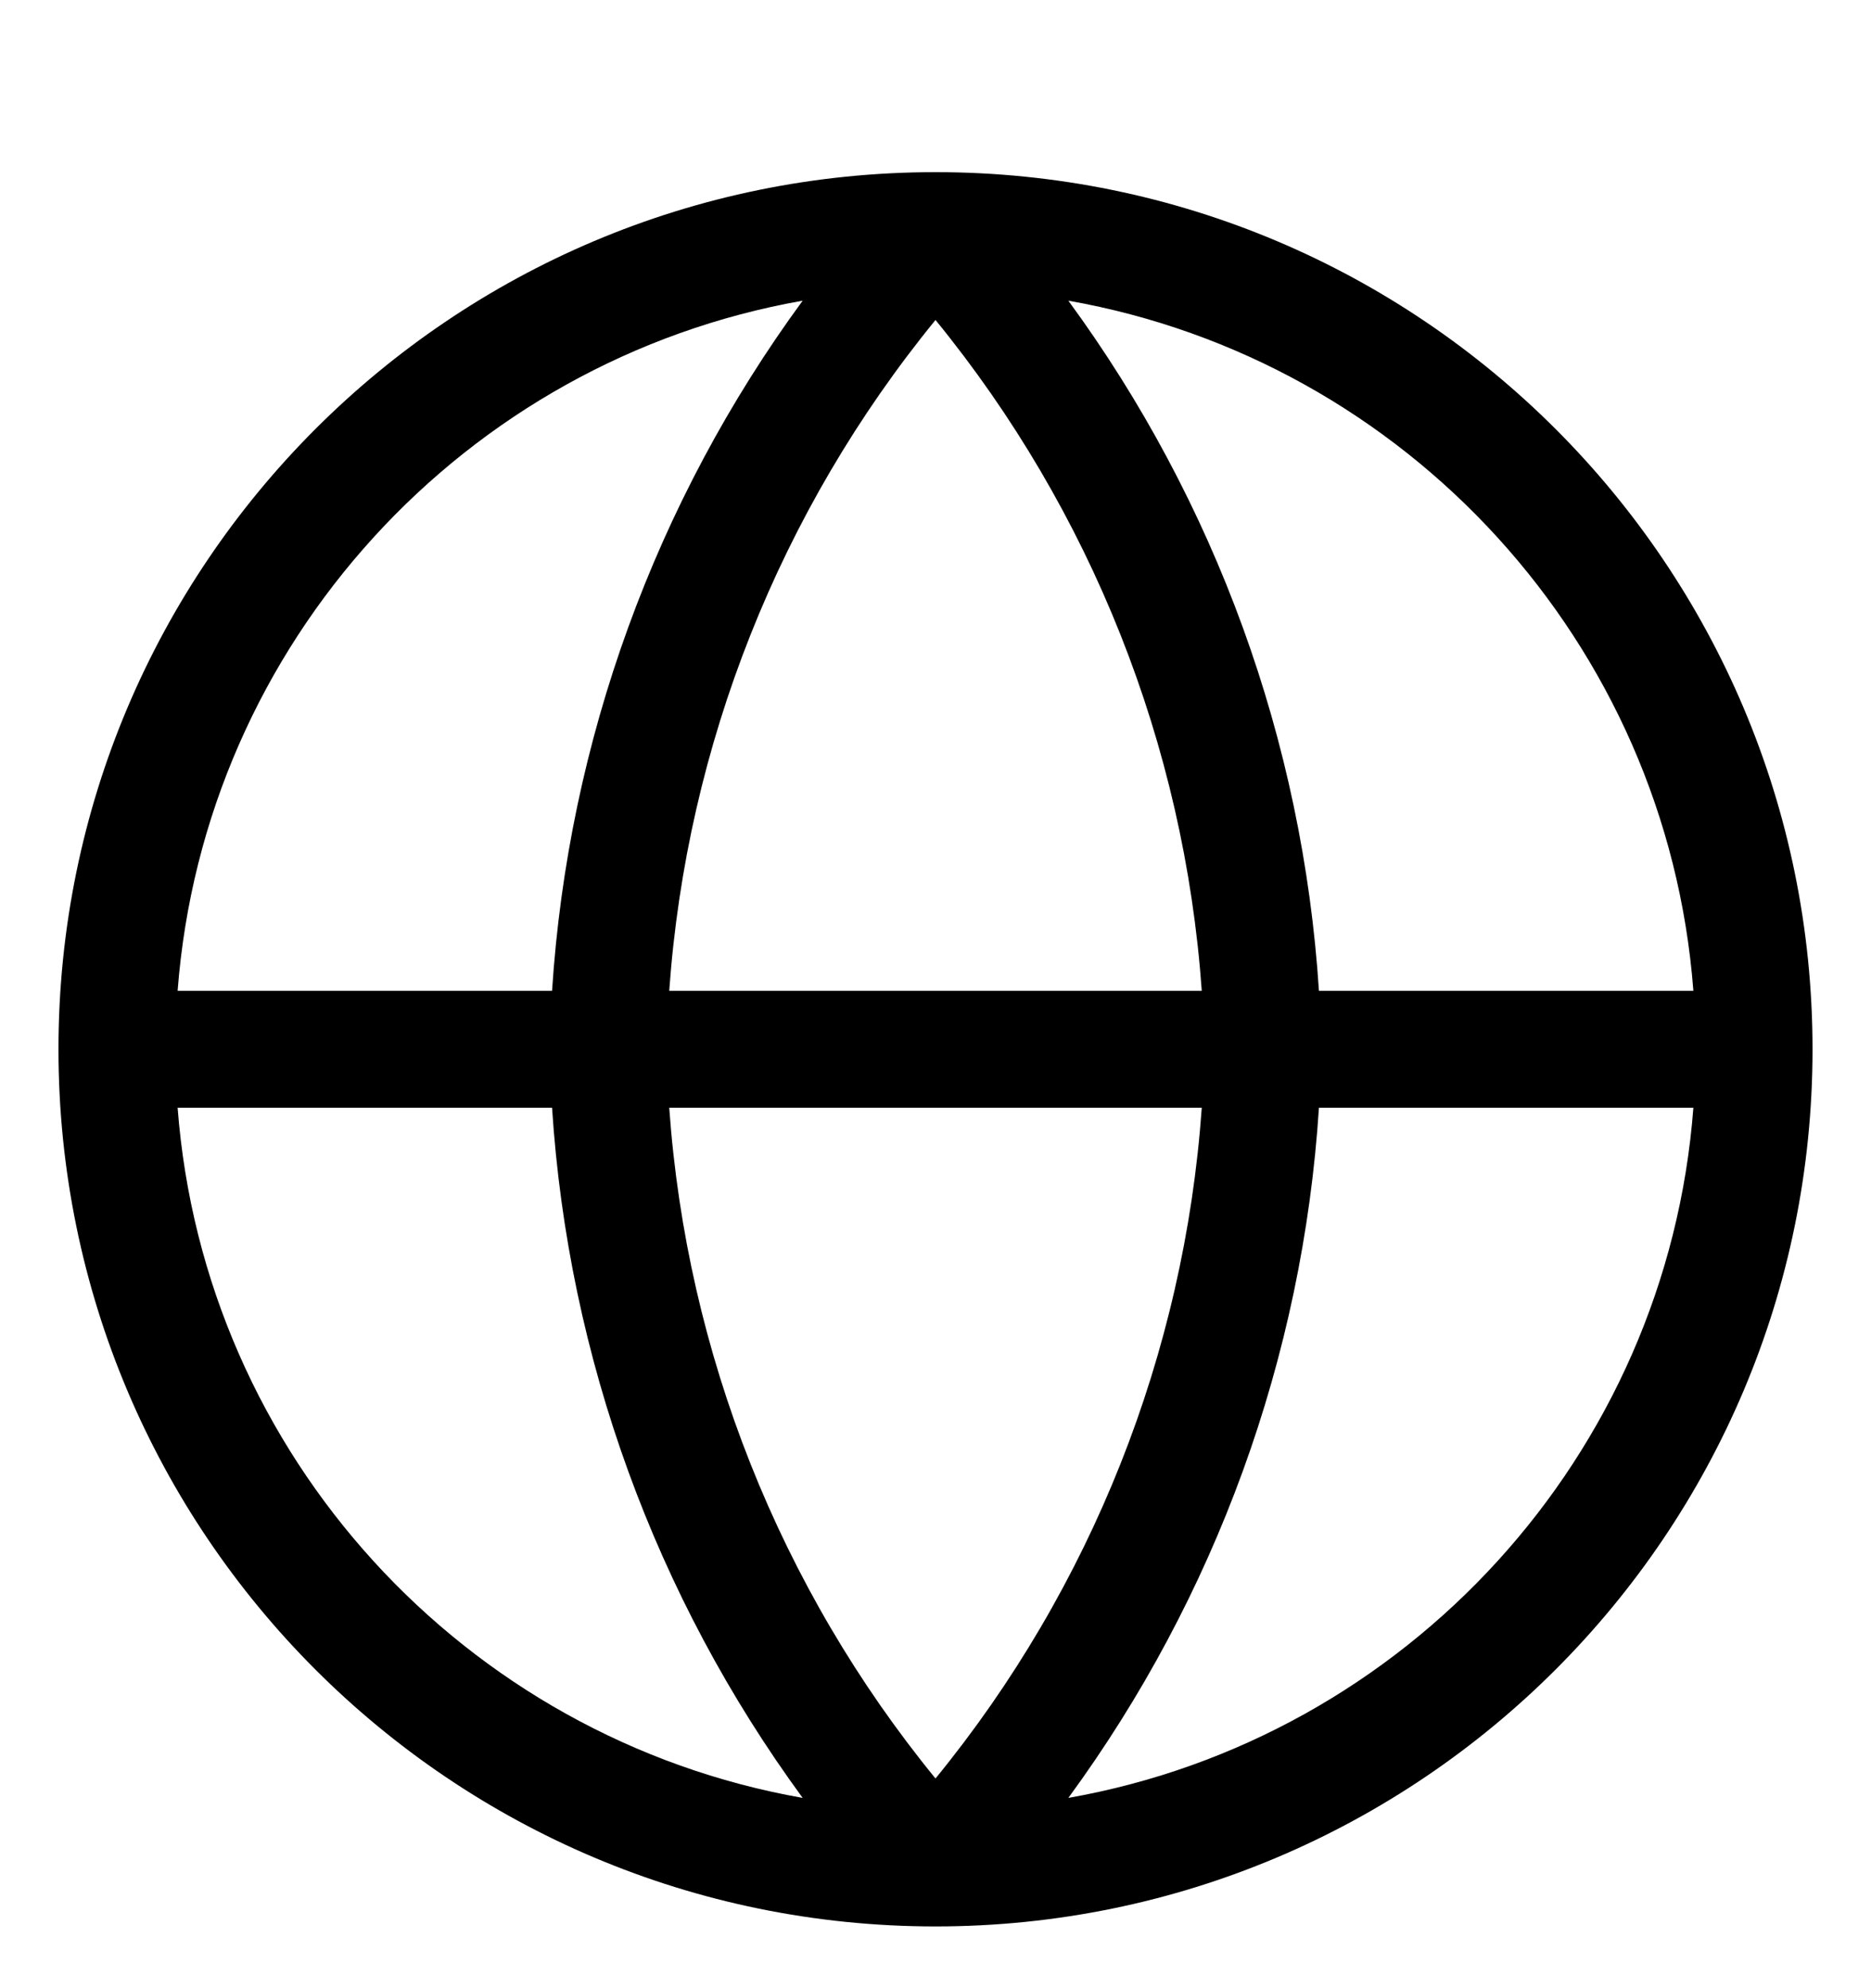 <svg width="16" height="17" viewBox="0 0 16 17" fill="none" xmlns="http://www.w3.org/2000/svg">
<path fill-rule="evenodd" clip-rule="evenodd" d="M1.519 8.472H4.721C4.859 6.336 5.605 4.289 6.864 2.571C3.976 3.08 1.745 5.496 1.519 8.472ZM8 2.736C6.668 4.367 5.872 6.371 5.723 8.472H10.277C10.128 6.371 9.332 4.367 8 2.736ZM10.277 9.472C10.128 11.573 9.332 13.577 8 15.207C6.668 13.577 5.872 11.573 5.723 9.472H10.277ZM4.721 9.472H1.519C1.745 12.448 3.976 14.864 6.864 15.373C5.605 13.654 4.859 11.608 4.721 9.472ZM9.136 15.373C10.395 13.654 11.141 11.608 11.279 9.472H14.481C14.255 12.448 12.024 14.864 9.136 15.373ZM14.481 8.472H11.279C11.141 6.336 10.395 4.289 9.136 2.571C12.024 3.08 14.255 5.496 14.481 8.472ZM0.5 8.972C0.5 4.83 3.858 1.472 8 1.472C12.142 1.472 15.5 4.83 15.5 8.972C15.5 13.114 12.142 16.472 8 16.472C3.858 16.472 0.5 13.114 0.5 8.972Z" fill="black"/>
</svg>
